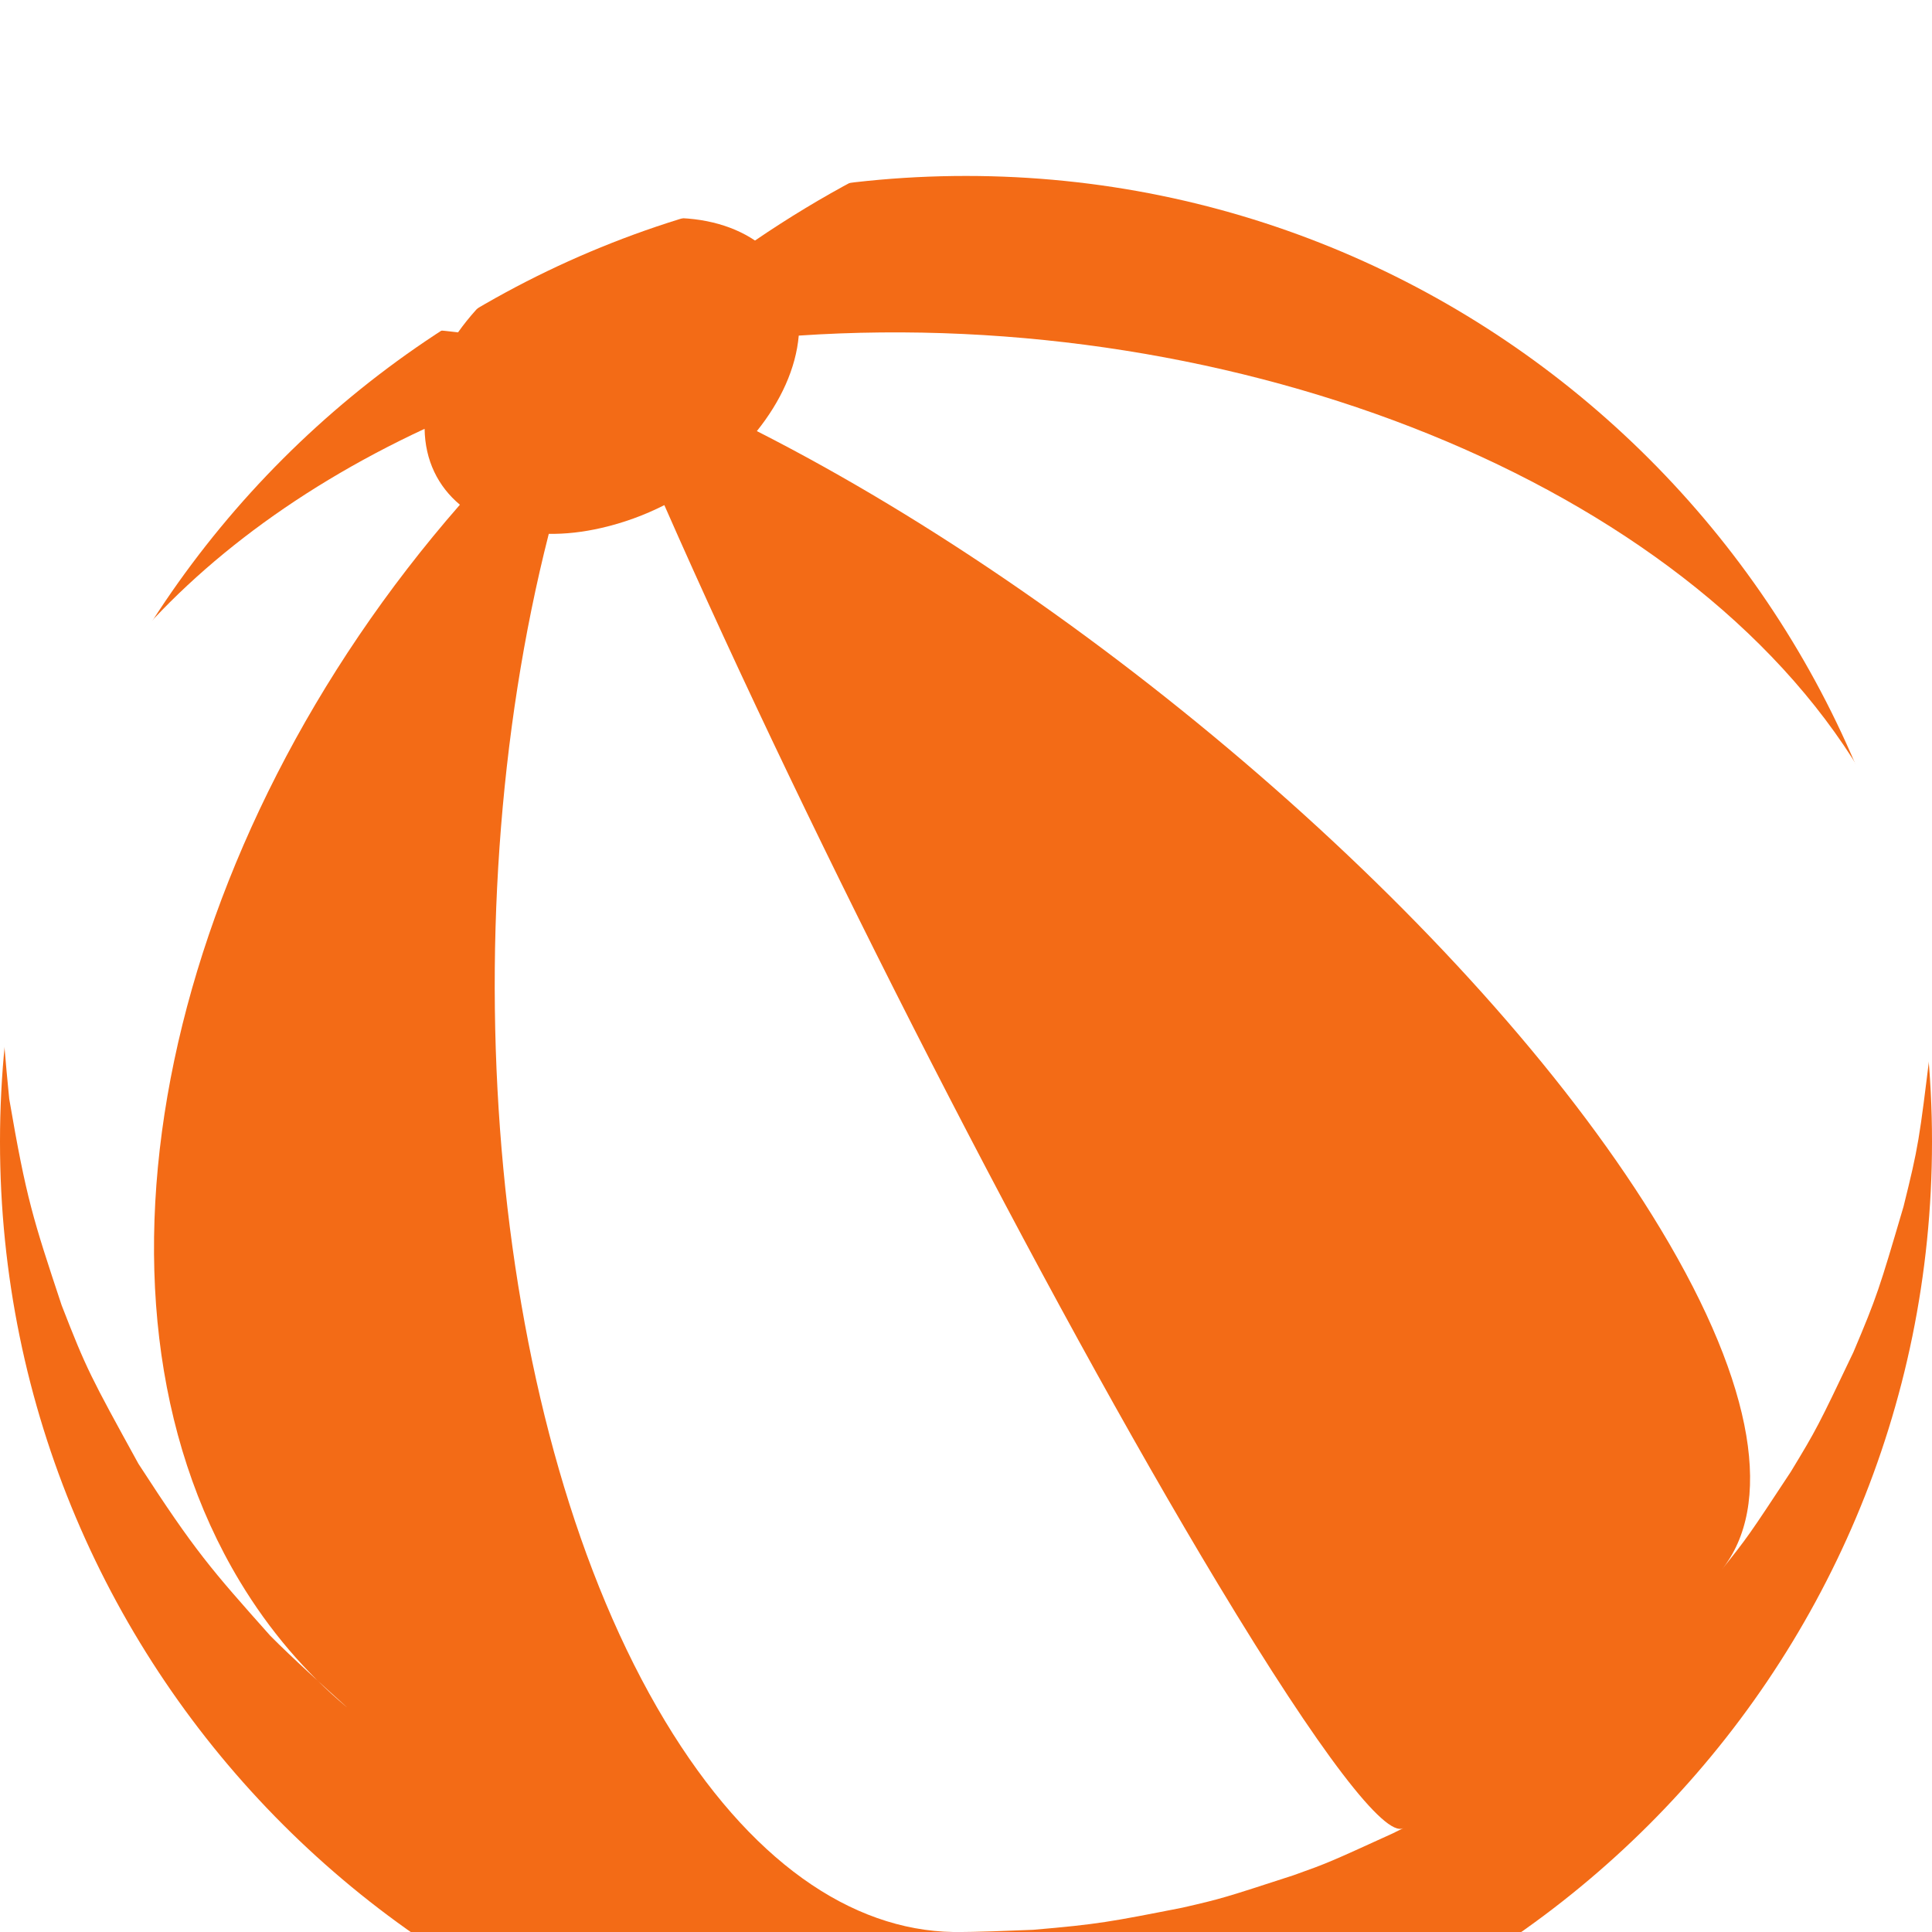 <svg width="44" height="44" viewBox="0 0 44 44" fill="none" xmlns="http://www.w3.org/2000/svg">
<g clip-path="url(#clip0_974_402)">
<g filter="url(#filter0_d_974_402)">
<path d="M22 43.995C34.15 43.995 44 34.148 44 22.001C44 9.854 34.15 0.007 22 0.007C9.85 0.007 0 9.854 0 22.001C0 34.148 9.85 43.995 22 43.995Z" fill="#F36B16"/>
</g>
<path d="M20.795 0.01C21.645 -0.01 22.781 -0.002 23.631 0.033C25.496 0.232 25.692 0.253 27.021 0.549C28.87 1.049 29.156 1.125 30.645 1.731C32.399 2.555 32.764 2.726 34.319 3.725C29.835 0.706 23.285 1.327 17.195 5.478C16.646 5.109 15.903 4.922 15.052 4.971C16.624 1.814 18.66 0.13 20.795 0.01Z" fill="white"/>
<path d="M4.017 9.32C4.268 8.986 4.595 8.534 4.855 8.207C5.579 7.359 6.146 6.731 6.557 6.322C7.335 5.594 7.936 5.063 8.36 4.728C9.194 4.103 9.832 3.651 10.273 3.373L11.057 2.901C10.979 2.939 11.429 3.899 12.425 5.788C11.618 6.251 10.922 6.876 10.432 7.569C7.257 7.183 5.051 7.835 4.015 9.318" fill="white"/>
<path d="M7.894 38.875C7.364 38.396 6.656 37.759 6.154 37.252C4.808 35.739 4.446 35.333 3.153 33.337C2.062 31.352 1.972 31.189 1.404 29.727C0.753 27.764 0.599 27.297 0.21 25.026C0.13 24.225 0.035 23.155 0.003 22.351C-0.083 17.411 3.499 12.639 9.67 9.766C9.681 10.486 9.975 11.078 10.474 11.495C3.782 19.152 1.487 29.417 5.461 36.014C6.138 37.138 6.957 38.09 7.892 38.875" fill="white"/>
<path d="M31.953 41.638L31.717 41.755C30.268 42.416 30.24 42.429 29.461 42.707C27.882 43.221 27.82 43.242 26.928 43.446C25.304 43.765 25.011 43.824 23.529 43.95C22.983 43.971 22.255 44.004 21.709 44C19.387 43.96 17.069 42.387 15.145 39.194C11.171 32.596 10.183 21.253 12.498 12.158C12.875 12.164 13.279 12.12 13.699 12.023C14.196 11.909 14.678 11.733 15.13 11.504C18.504 19.185 23.758 29.467 27.733 36.065C30.096 39.988 31.544 41.84 31.954 41.636" fill="white"/>
<path d="M43.969 23.848C43.709 25.973 43.694 26.099 43.352 27.477C42.795 29.369 42.748 29.523 42.21 30.795C41.406 32.482 41.373 32.548 40.783 33.521C39.822 34.98 39.803 35.007 39.209 35.752C40.373 34.301 40.004 31.617 37.819 27.991C33.845 21.393 25.17 13.849 17.237 9.818C17.779 9.143 18.127 8.389 18.191 7.643C28.185 6.97 38.406 10.985 42.379 17.582C43.64 19.675 44.14 21.807 43.969 23.851" fill="white"/>
</g>
<defs>
<filter id="filter0_d_974_402" x="-4" y="0.007" width="52" height="51.988" filterUnits="userSpaceOnUse" color-interpolation-filters="sRGB">
<feFlood flood-opacity="0" result="BackgroundImageFix"/>
<feColorMatrix in="SourceAlpha" type="matrix" values="0 0 0 0 0 0 0 0 0 0 0 0 0 0 0 0 0 0 127 0" result="hardAlpha"/>
<feOffset dy="4"/>
<feGaussianBlur stdDeviation="2"/>
<feComposite in2="hardAlpha" operator="out"/>
<feColorMatrix type="matrix" values="0 0 0 0 0 0 0 0 0 0 0 0 0 0 0 0 0 0 0.1 0"/>
<feBlend mode="normal" in2="BackgroundImageFix" result="effect1_dropShadow_974_402"/>
<feBlend mode="normal" in="SourceGraphic" in2="effect1_dropShadow_974_402" result="shape"/>
</filter>
<clipPath id="clip0_974_402">
<rect width="44" height="44" fill="white"/>
</clipPath>
</defs>
</svg>
